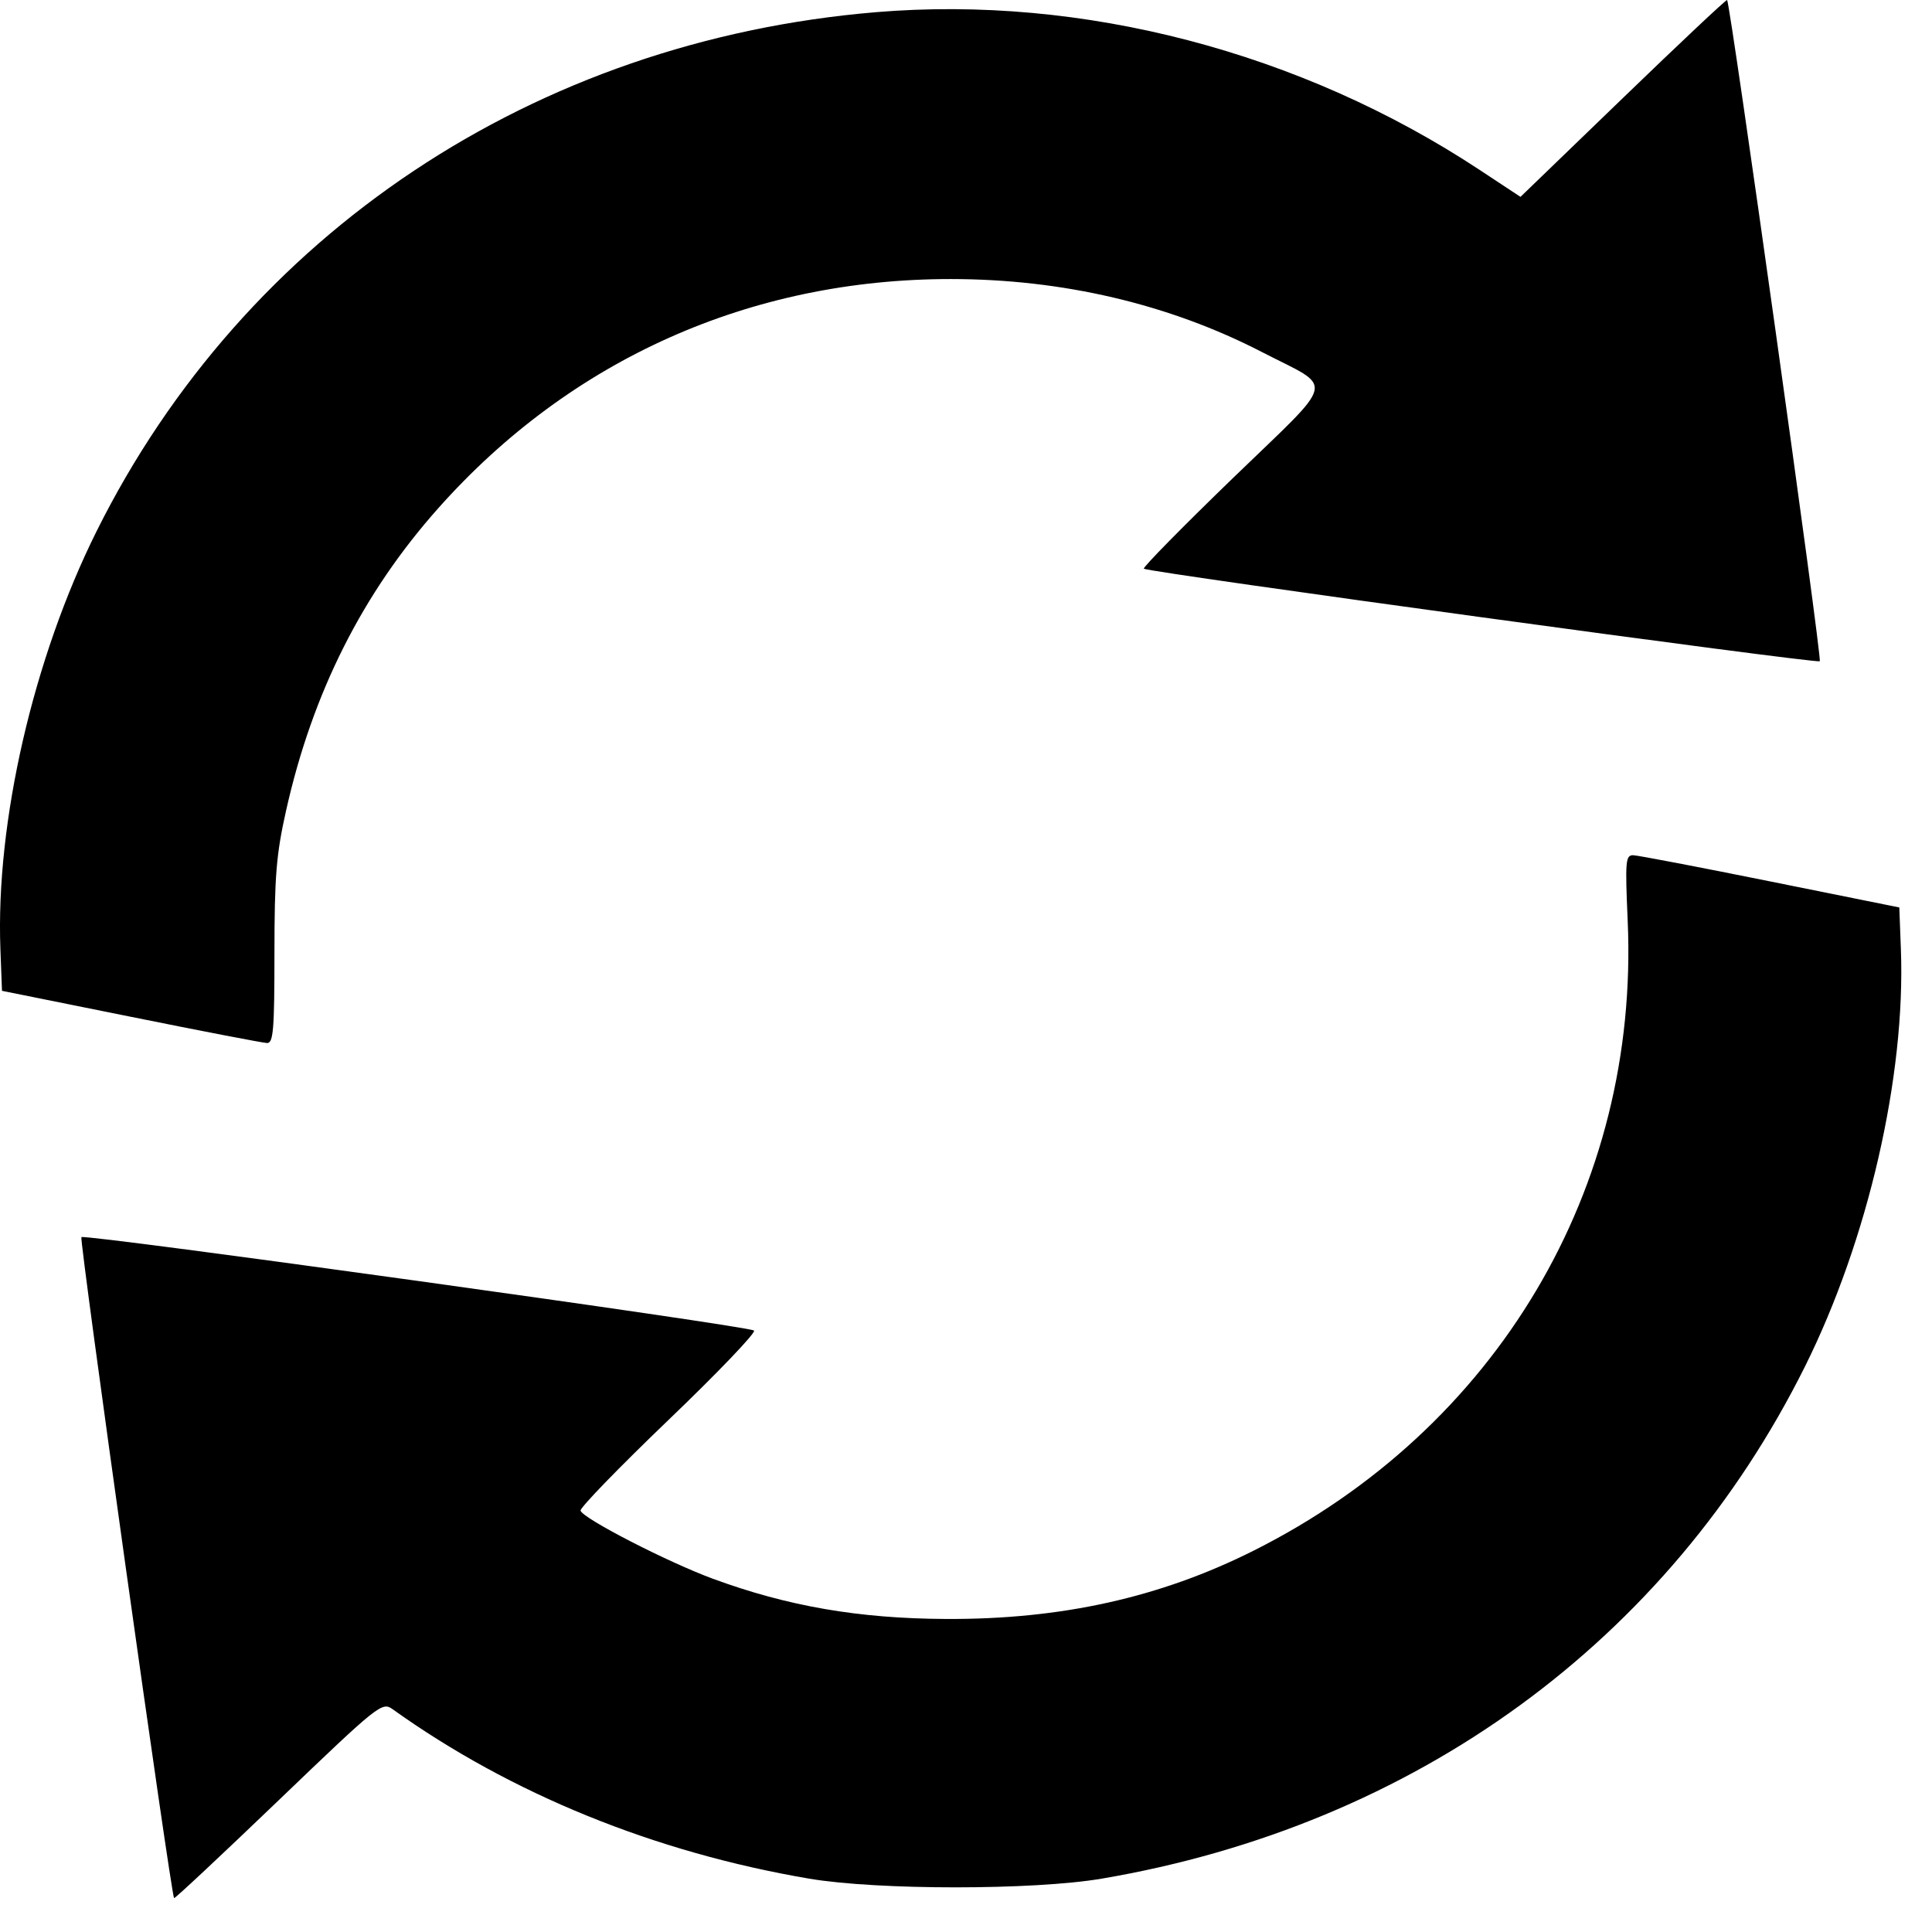 <svg width="39" height="39" viewBox="0 0 39 39" fill="none" xmlns="http://www.w3.org/2000/svg">
<path fill-rule="evenodd" clip-rule="evenodd" d="M32.765 1.974L30.693 3.974L29.867 3.429C26.257 1.047 21.851 -0.103 17.68 0.246C10.786 0.824 4.94 4.719 1.948 10.727C0.671 13.292 -0.088 16.592 0.008 19.155L0.04 20.001L2.64 20.525C4.07 20.814 5.308 21.052 5.39 21.055C5.518 21.059 5.54 20.792 5.54 19.234C5.541 17.689 5.576 17.25 5.774 16.367C6.306 13.985 7.32 11.972 8.854 10.251C11.527 7.25 15.148 5.633 19.19 5.633C21.445 5.633 23.599 6.138 25.475 7.107C26.951 7.869 27.015 7.594 24.89 9.649C23.873 10.633 23.063 11.457 23.09 11.48C23.181 11.555 36.68 13.403 36.735 13.348C36.784 13.299 34.929 0.065 34.864 0C34.849 -0.015 33.905 0.873 32.765 1.974ZM32.857 18.584C33.096 23.99 30.218 28.837 25.306 31.302C23.42 32.249 21.421 32.693 19.09 32.681C17.334 32.672 15.902 32.425 14.39 31.869C13.476 31.532 11.773 30.657 11.719 30.495C11.701 30.441 12.5 29.617 13.494 28.664C14.488 27.711 15.265 26.899 15.221 26.859C15.117 26.766 1.713 24.904 1.643 24.973C1.597 25.02 3.453 38.256 3.514 38.316C3.529 38.33 4.477 37.442 5.623 36.343C7.641 34.407 7.712 34.35 7.923 34.501C10.313 36.212 13.221 37.395 16.34 37.924C17.72 38.157 20.863 38.157 22.24 37.923C28.568 36.847 33.677 33.126 36.437 27.582C37.709 25.027 38.469 21.723 38.372 19.164L38.34 18.318L35.74 17.794C34.31 17.505 33.063 17.267 32.97 17.264C32.814 17.26 32.804 17.378 32.857 18.584Z" fill="black"/>
</svg>
